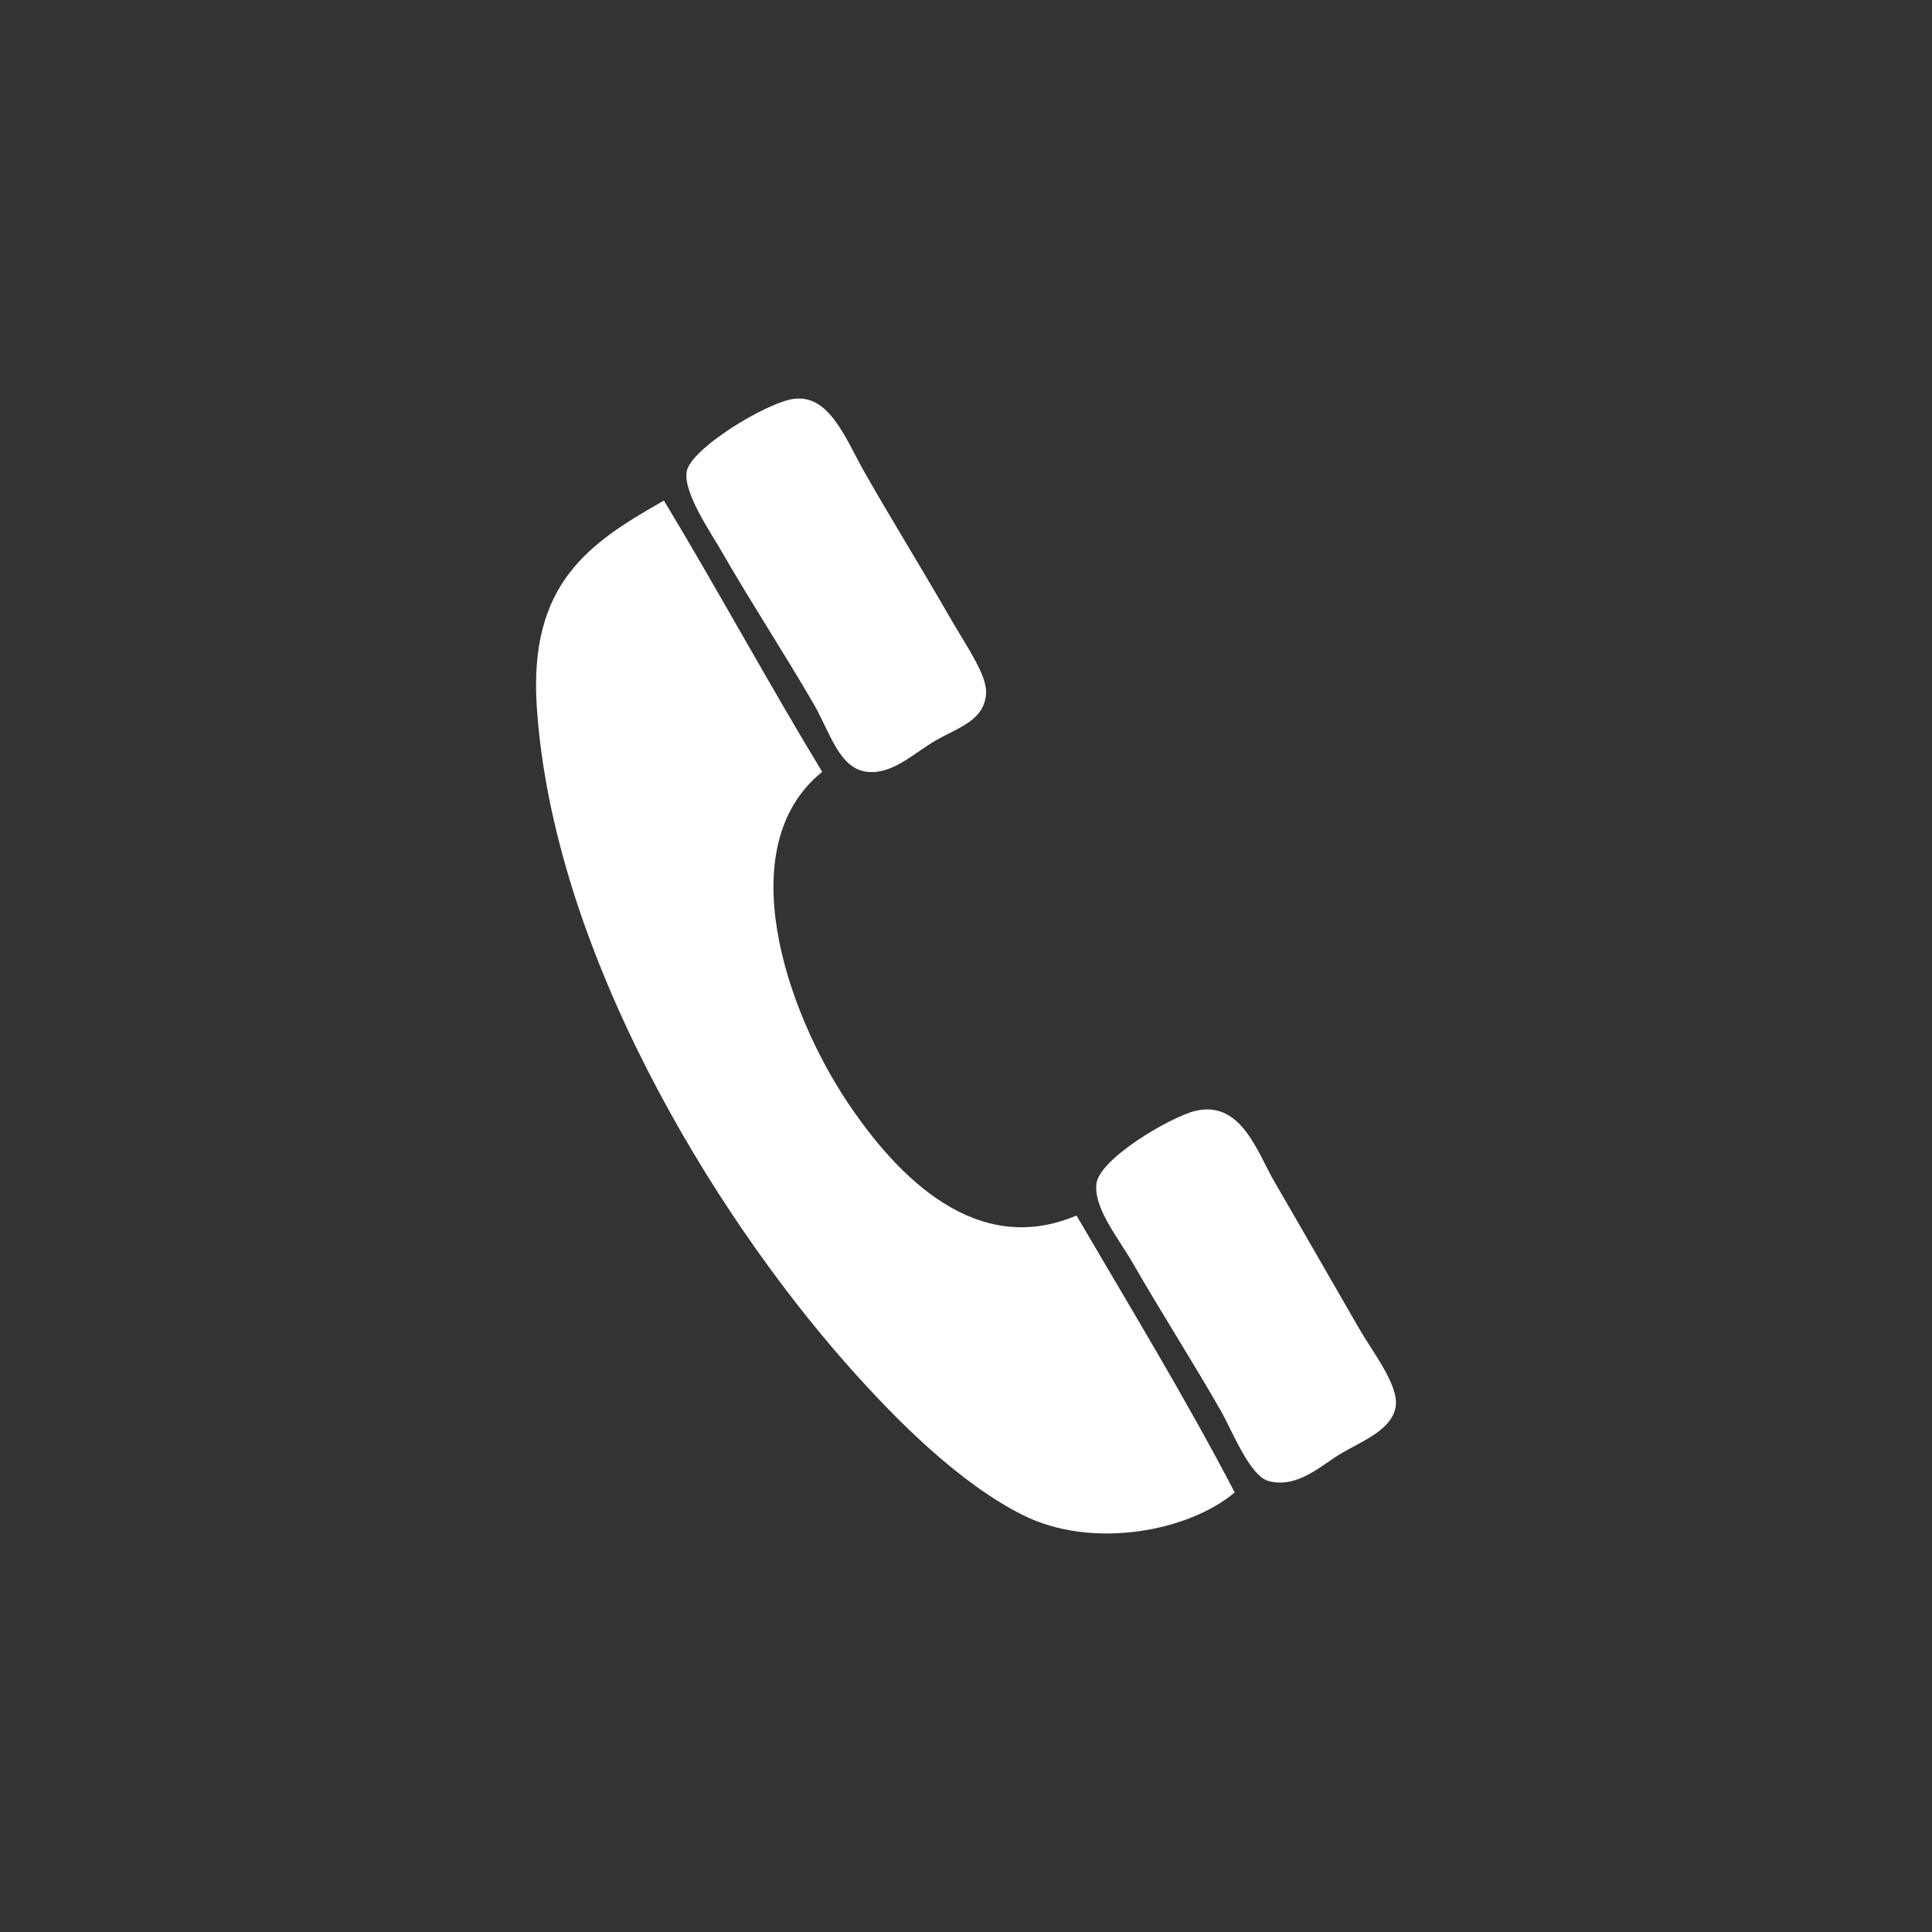 <?xml version="1.0" encoding="utf-8"?>
<!-- Generator: Adobe Illustrator 15.1.0, SVG Export Plug-In  -->
<!DOCTYPE svg PUBLIC "-//W3C//DTD SVG 1.1//EN" "http://www.w3.org/Graphics/SVG/1.1/DTD/svg11.dtd">
<svg version="1.1"
	 xmlns="http://www.w3.org/2000/svg" xmlns:xlink="http://www.w3.org/1999/xlink" xmlns:a="http://ns.adobe.com/AdobeSVGViewerExtensions/3.0/"
	 x="0px" y="0px" width="108px" height="108px" viewBox="-17.445 -19.66 108 108" enable-background="new -17.445 -19.66 108 108"
	 xml:space="preserve">
<rect x="-17.445" y="-19.66" width="108" height="108" fill="#333333" stroke="none"/>
<defs>
</defs>
<path display="none" fill="#FFFFFF" d="M72.899,12.318c-2.683,1.189-5.567,1.994-8.592,2.354c3.088-1.85,5.459-4.779,6.578-8.273
	c-2.891,1.714-6.092,2.959-9.497,3.629c-2.729-2.906-6.615-4.723-10.92-4.723c-8.259,0-14.956,6.697-14.956,14.956
	c0,1.173,0.132,2.315,0.389,3.409C23.471,23.047,12.45,17.092,5.073,8.042c-1.287,2.208-2.025,4.78-2.025,7.52
	c0,5.188,2.643,9.767,6.654,12.449c-2.451-0.077-4.759-0.751-6.774-1.872c-0.002,0.063-0.002,0.128-0.002,0.189
	c0,7.246,5.158,13.29,11.999,14.664c-1.254,0.343-2.578,0.525-3.94,0.525c-0.965,0-1.9-0.094-2.814-0.268
	c1.904,5.941,7.426,10.266,13.972,10.385c-5.12,4.014-11.567,6.404-18.576,6.404c-1.205,0-2.398-0.07-3.565-0.21
	c6.615,4.246,14.479,6.722,22.925,6.722c27.511,0,42.555-22.79,42.555-42.557c0-0.648-0.015-1.293-0.043-1.935
	C68.359,17.951,70.895,15.317,72.899,12.318L72.899,12.318z M72.899,12.318"/>
<path display="none" fill="#FFFFFF" d="M68.814,41.795v23.506H55.188v-21.93c0-5.507-1.969-9.268-6.902-9.268
	c-3.766,0-6.002,2.533-6.99,4.982c-0.359,0.879-0.452,2.095-0.452,3.322v22.893H27.215c0,0,0.182-37.142,0-40.988h13.628v5.809
	c-0.027,0.047-0.065,0.09-0.091,0.135h0.091v-0.135c1.812-2.787,5.042-6.77,12.283-6.77C62.092,23.352,68.814,29.207,68.814,41.795
	L68.814,41.795z M12.958,4.556c-4.663,0-7.712,3.06-7.712,7.079c0,3.936,2.962,7.084,7.532,7.084h0.089
	c4.752,0,7.707-3.148,7.707-7.084C20.485,7.615,17.619,4.556,12.958,4.556L12.958,4.556z M6.056,65.301H19.68V24.313H6.056V65.301z
	 M6.056,65.301"/>
<polygon display="none" fill="#FFFFFF" points="70.901,10.938 36.775,10.938 2.648,10.938 36.775,35.836 "/>
<polygon display="none" fill="#FFFFFF" points="36.775,41.602 32.152,38.229 3.783,58.938 36.775,58.938 69.768,58.938 
	41.396,38.229 "/>
<polygon display="none" fill="#FFFFFF" points="45.348,35.347 72.594,55.225 72.594,15.469 "/>
<polygon display="none" fill="#FFFFFF" points="0.955,15.469 0.955,55.225 28.201,35.347 "/>
<path display="none" fill="#FFFFFF" d="M51.486,34.951h-9.787v34.904h-14.51V34.951h-6.9v-12.33h6.9v-7.98
	C27.189,8.937,29.899,0,41.829,0l10.747,0.046v11.969h-7.798c-1.28,0-3.079,0.64-3.079,3.36v7.258h11.055L51.486,34.951z
	 M51.486,34.951"/>
<path display="none" fill-rule="evenodd" clip-rule="evenodd" fill="#FFFFFF" d="M66.37,22.636c0.558-1.131,0.876-2.398,0.876-3.743
	c0-4.7-3.81-8.51-8.51-8.51c-2.016,0-3.865,0.704-5.321,1.876C48.746,8.694,42.92,6.57,36.593,6.57
	c-10.291,0-19.269,5.602-24.065,13.919c-6.85,0.9-12.142,6.746-12.142,13.842c0,7.091,5.286,12.935,12.131,13.839
	c4.794,8.328,13.777,13.939,24.076,13.939c10.305,0,19.293-5.617,24.082-13.951c6.806-0.939,12.049-6.766,12.049-13.827
	C72.724,29.428,70.192,25.125,66.37,22.636z M49.984,40.432c0,1.928-1.56,3.486-3.485,3.486H21.332
	c-1.925,0-3.486-1.559-3.486-3.486V27.903c0-1.925,1.562-3.486,3.486-3.486h25.167c1.926,0,3.485,1.562,3.485,3.486V40.432z
	 M58.723,42.902c0,1.063-0.697,1.412-1.546,0.775l-4.645-3.482c-0.849-0.637-1.546-2.027-1.546-3.092v-5.797
	c0-1.062,0.697-2.452,1.546-3.091l4.645-3.48c0.849-0.638,1.546-0.288,1.546,0.774V42.902z"/>
<path display="none" fill-rule="evenodd" clip-rule="evenodd" fill="#FFFFFF" d="M34.002,26.085H21.408
	c-0.964,0-1.745,0.781-1.745,1.745v6.27c0,0.701,0.417,1.299,1.014,1.572v-6.889h0.005v-0.12c0-0.964,0.78-1.745,1.744-1.745h12.595
	c0.019,0,0.036,0.005,0.054,0.006h0.404C35.172,26.424,34.63,26.085,34.002,26.085z"/>
<path fill-rule="evenodd" clip-rule="evenodd" fill="#FFFFFF" d="M28.042,19.695c0.92,1.594,1.424,3.63,3.001,3.792
	c1.41,0.143,2.541-1.004,3.791-1.737c1.243-0.732,2.779-1.112,2.844-2.686c0.042-1.007-1.1-2.605-2.055-4.265
	c-1.438-2.503-3.452-5.786-4.739-8.057c-1.059-1.869-1.957-4.362-3.949-4.107c-1.521,0.195-5.856,2.825-6.001,4.107
	c-0.14,1.229,1.317,3.295,2.053,4.581C24.48,13.928,26.482,16.996,28.042,19.695z"/>
<path fill-rule="evenodd" clip-rule="evenodd" fill="#FFFFFF" d="M29.938,41.969c-3.453-5.156-6.572-14.333-1.422-18.481
	c-3.022-4.98-5.835-10.172-8.846-15.166c-4.184,2.37-7.565,4.623-7.108,11.532c0.897,13.556,9.745,28.186,17.376,36.805
	c2.76,3.119,6.264,6.604,9.792,8.373c3.897,1.953,9.293,0.904,11.847-1.266c-2.782-5.324-5.854-10.359-8.844-15.479
	C37.15,50.666,32.729,46.139,29.938,41.969z"/>
<path fill-rule="evenodd" clip-rule="evenodd" fill="#FFFFFF" d="M58.529,54.605c-1.65-2.854-3.109-5.414-4.738-8.215
	c-0.939-1.611-1.853-4.57-4.423-3.949c-1.382,0.336-5.417,2.697-5.529,4.109c-0.11,1.391,1.212,2.957,2.055,4.422
	c1.559,2.715,3.211,5.277,4.896,8.213c0.64,1.113,1.624,3.674,2.687,3.949c1.638,0.428,2.961-0.914,4.104-1.578
	c1.149-0.67,2.888-1.334,3.004-2.686C60.686,57.695,59.279,55.9,58.529,54.605z"/>
</svg>
